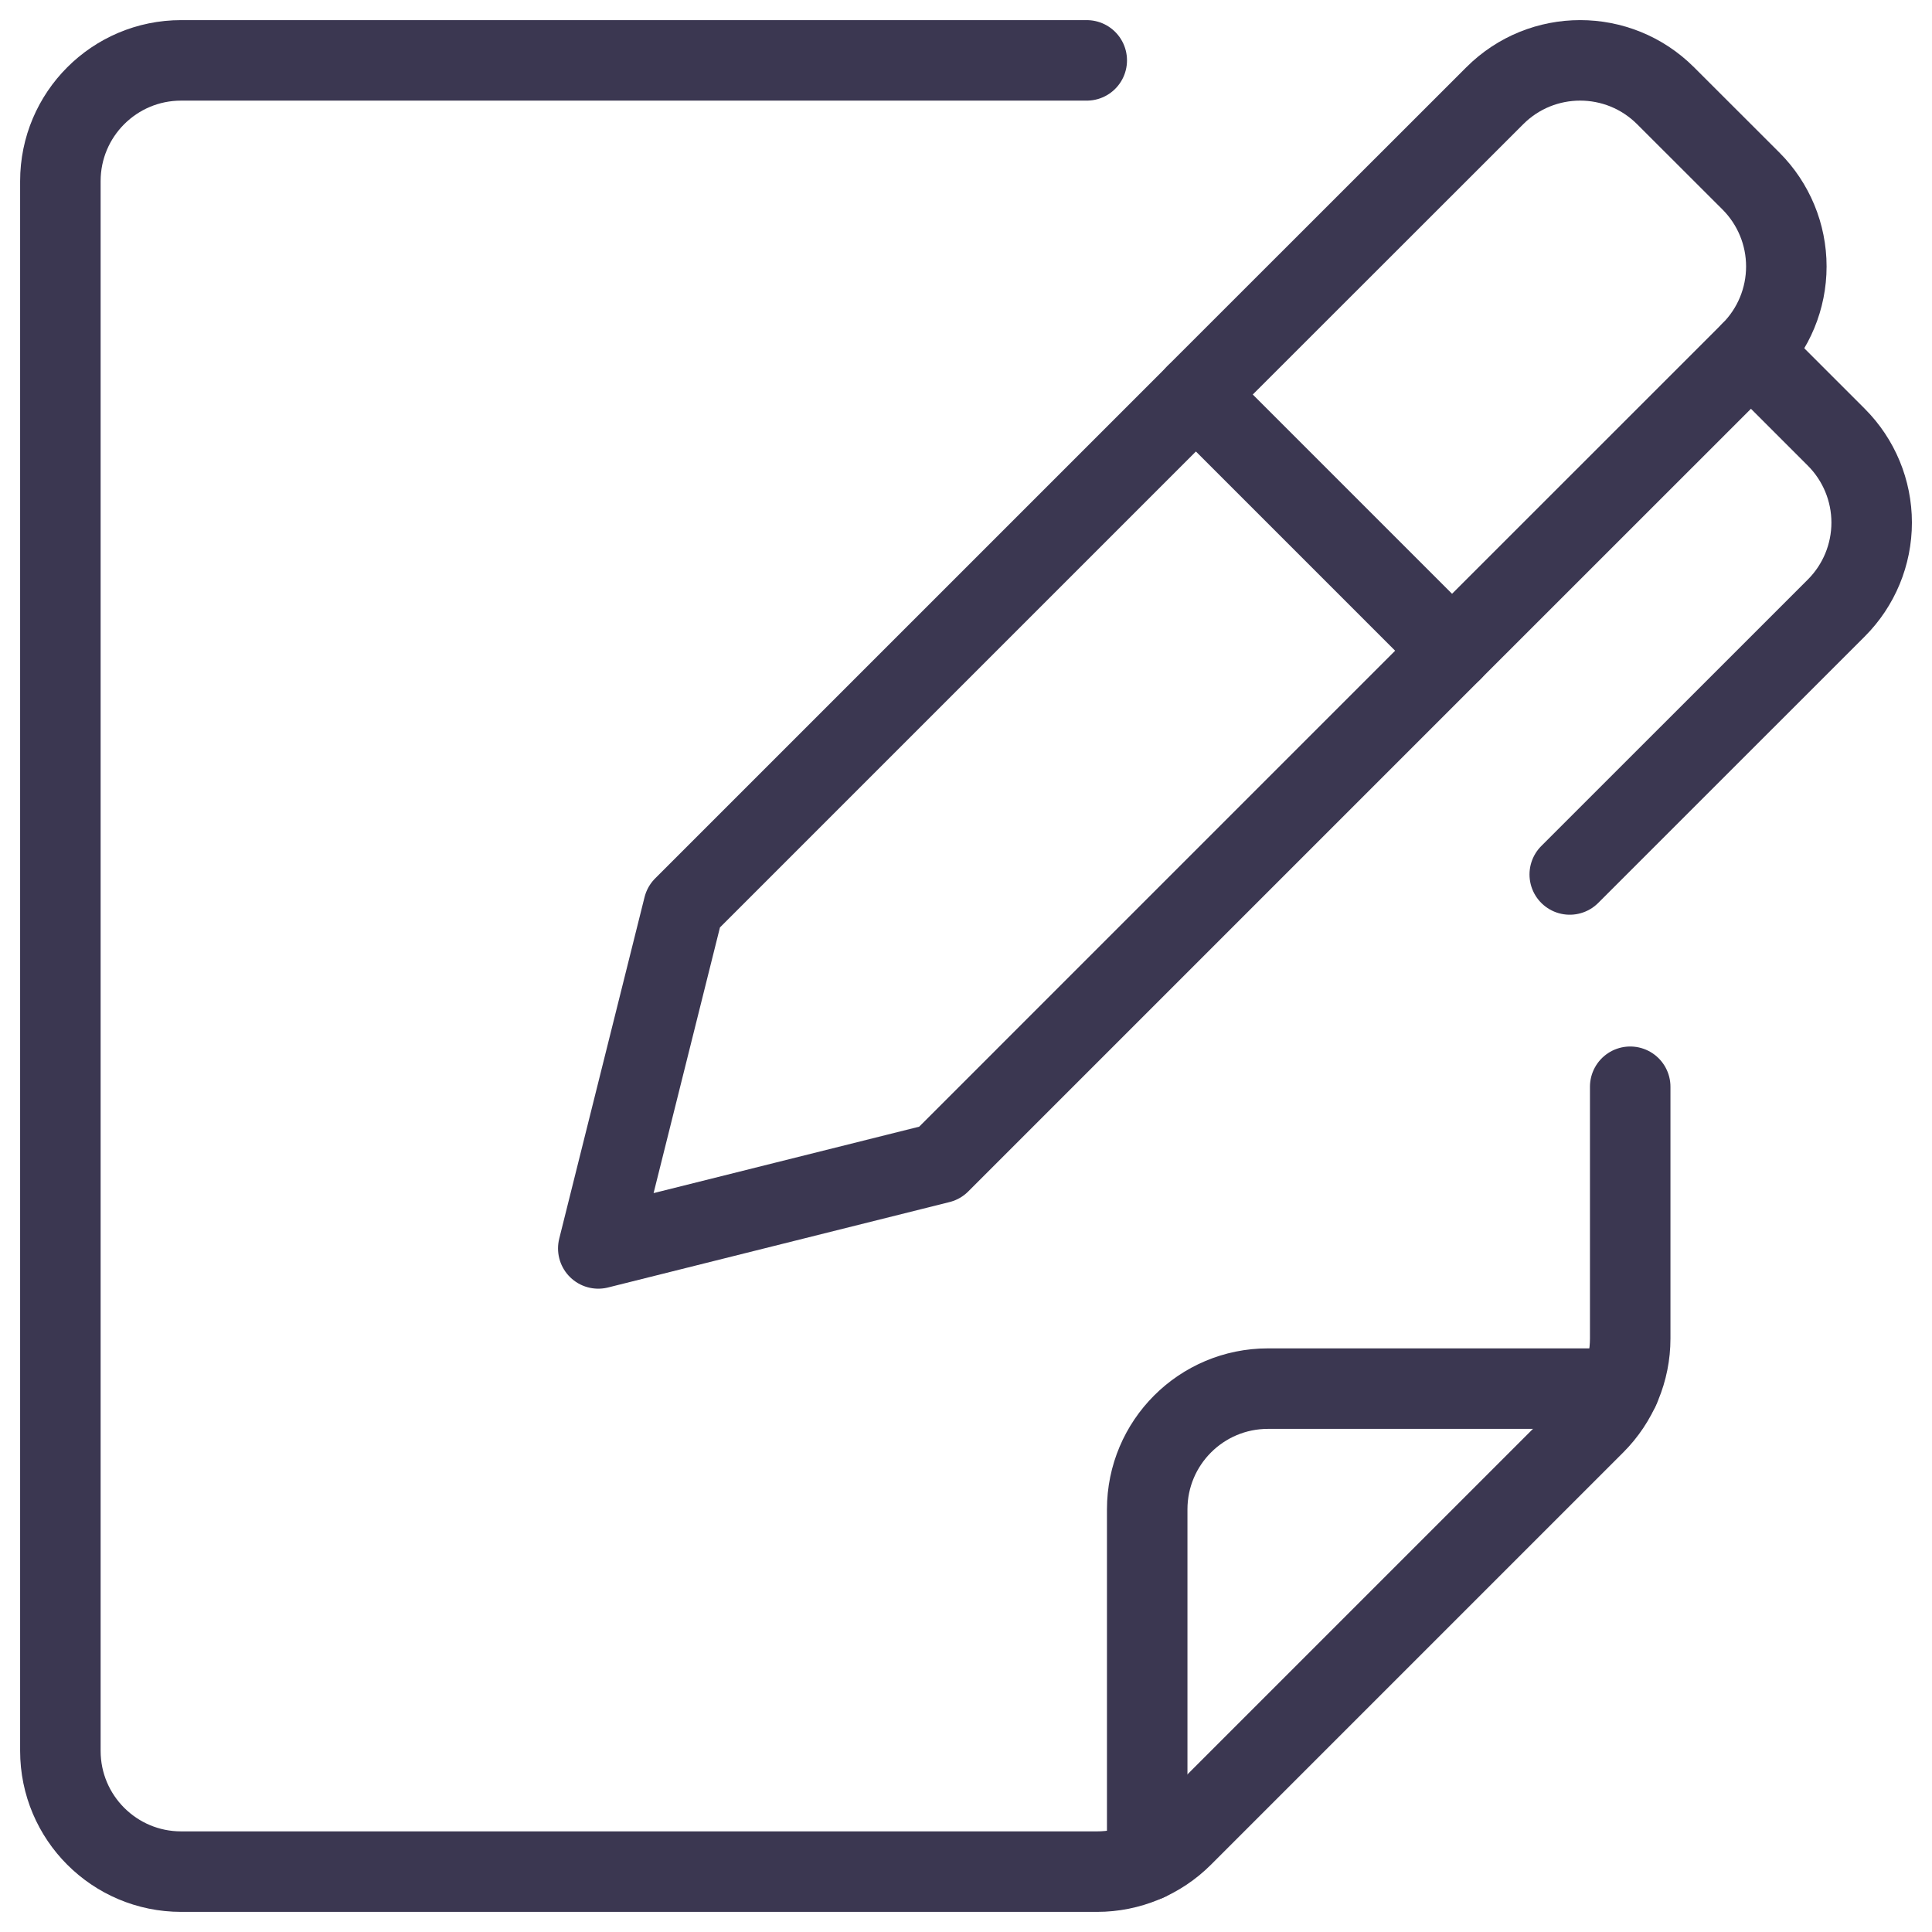 <svg width="48" height="48" viewBox="0 0 48 48" fill="none" xmlns="http://www.w3.org/2000/svg">
<g id="Group">
<g id="pen-write-paper">
<path id="Shape" fill-rule="evenodd" clip-rule="evenodd" d="M16.984 22.531L14.864 31.017L23.348 28.895L36.076 16.167L29.712 9.803L16.984 22.531V22.531Z" stroke="#3B3751" stroke-width="2" stroke-linecap="round" stroke-linejoin="round"/>
<path id="Shape_2" d="M43.502 8.742L45.622 10.862C46.185 11.425 46.501 12.188 46.501 12.984C46.501 13.78 46.185 14.543 45.622 15.106L39 21.726" stroke="#3B3751" stroke-width="2" stroke-linecap="round" stroke-linejoin="round"/>
<path id="Shape_3" d="M36.076 16.166L43.502 8.742C44.065 8.18 44.381 7.416 44.381 6.62C44.381 5.824 44.065 5.061 43.502 4.498L41.38 2.378C40.208 1.207 38.309 1.207 37.138 2.378L29.712 9.8" stroke="#3B3751" stroke-width="2" stroke-linecap="round" stroke-linejoin="round"/>
<path id="Shape_4" d="M40.502 27V33.256C40.502 34.052 40.185 34.815 39.622 35.378L29.38 45.62C28.817 46.183 28.054 46.5 27.258 46.5H4.5C2.843 46.5 1.5 45.157 1.5 43.5V4.5C1.5 2.843 2.843 1.5 4.5 1.5H27" stroke="#3B3751" stroke-width="2" stroke-linecap="round" stroke-linejoin="round"/>
<path id="Shape_5" d="M28.502 46.23V37.5C28.502 35.843 29.845 34.5 31.502 34.5H40.232" stroke="#3B3751" stroke-width="2" stroke-linecap="round" stroke-linejoin="round"/>
</g>
</g>
</svg>
